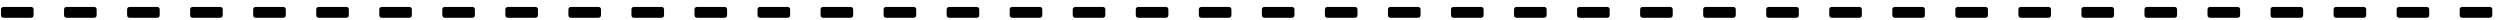 <svg width="253" height="2" viewBox="0 0 253 2" fill="none" xmlns="http://www.w3.org/2000/svg"><path d="M251.945.7c.176 0 .275.1.275.275v.55c0 .176-.099.275-.275.275h-2.75c-.176 0-.275-.099-.275-.275v-.55c0-.176.099-.275.275-.275h2.75zm-6.38 0c.176 0 .275.1.275.275v.55c0 .176-.099.275-.275.275h-2.75c-.176 0-.275-.099-.275-.275v-.55c0-.176.099-.275.275-.275h2.75zm-6.38 0c.176 0 .275.1.275.275v.55c0 .176-.099.275-.275.275h-2.75c-.176 0-.275-.099-.275-.275v-.55c0-.176.099-.275.275-.275h2.75zm-6.38 0c.176 0 .275.1.275.275v.55c0 .176-.099.275-.275.275h-2.75c-.176 0-.275-.099-.275-.275v-.55c0-.176.099-.275.275-.275h2.75zm-6.38 0c.176 0 .275.1.275.275v.55c0 .176-.099.275-.275.275h-2.75c-.176 0-.275-.099-.275-.275v-.55c0-.176.099-.275.275-.275h2.75zm-6.38 0c.176 0 .275.1.275.275v.55c0 .176-.099.275-.275.275h-2.75c-.176 0-.275-.099-.275-.275v-.55c0-.176.099-.275.275-.275h2.75zm-6.38 0c.176 0 .275.1.275.275v.55c0 .176-.099.275-.275.275h-2.75c-.176 0-.275-.099-.275-.275v-.55c0-.176.099-.275.275-.275h2.75zm-6.38 0c.176 0 .275.1.275.275v.55c0 .176-.099.275-.275.275h-2.75c-.176 0-.275-.099-.275-.275v-.55c0-.176.099-.275.275-.275h2.75zm-6.38 0c.176 0 .275.1.275.275v.55c0 .176-.099.275-.275.275h-2.75c-.176 0-.275-.099-.275-.275v-.55c0-.176.099-.275.275-.275h2.75zm-6.38 0c.176 0 .275.1.275.275v.55c0 .176-.099.275-.275.275h-2.75c-.176 0-.275-.099-.275-.275v-.55c0-.176.099-.275.275-.275h2.75zm-6.38 0c.176 0 .275.1.275.275v.55c0 .176-.099.275-.275.275h-2.75c-.176 0-.275-.099-.275-.275v-.55c0-.176.099-.275.275-.275h2.75zm-6.38 0c.176 0 .275.1.275.275v.55c0 .176-.099.275-.275.275h-2.75c-.176 0-.275-.099-.275-.275v-.55c0-.176.099-.275.275-.275h2.75zm-6.38 0c.176 0 .275.1.275.275v.55c0 .176-.099.275-.275.275h-2.75c-.176 0-.275-.099-.275-.275v-.55c0-.176.099-.275.275-.275h2.75zm-6.38 0c.176 0 .275.1.275.275v.55c0 .176-.099.275-.275.275h-2.75c-.176 0-.275-.099-.275-.275v-.55c0-.176.099-.275.275-.275h2.75zm-6.38 0c.176 0 .275.1.275.275v.55c0 .176-.099.275-.275.275h-2.75c-.176 0-.275-.099-.275-.275v-.55c0-.176.099-.275.275-.275h2.75zm-6.38 0c.176 0 .275.1.275.275v.55c0 .176-.099.275-.275.275h-2.75c-.176 0-.275-.099-.275-.275v-.55c0-.176.099-.275.275-.275h2.75zm-6.38 0c.176 0 .275.1.275.275v.55c0 .176-.099.275-.275.275h-2.75c-.176 0-.275-.099-.275-.275v-.55c0-.176.099-.275.275-.275h2.75zm-6.38 0c.176 0 .275.1.275.275v.55c0 .176-.099.275-.275.275h-2.75c-.176 0-.275-.099-.275-.275v-.55c0-.176.099-.275.275-.275h2.75zm-6.38 0c.176 0 .275.1.275.275v.55c0 .176-.099.275-.275.275h-2.75c-.176 0-.275-.099-.275-.275v-.55c0-.176.099-.275.275-.275h2.75zm-6.38 0c.176 0 .275.1.275.275v.55c0 .176-.099.275-.275.275h-2.75c-.176 0-.275-.099-.275-.275v-.55c0-.176.099-.275.275-.275h2.75zm-6.38 0c.176 0 .275.1.275.275v.55c0 .176-.099.275-.275.275h-2.75c-.176 0-.275-.099-.275-.275v-.55c0-.176.099-.275.275-.275h2.75zm-6.38 0c.176 0 .275.1.275.275v.55c0 .176-.099.275-.275.275h-2.75c-.176 0-.275-.099-.275-.275v-.55c0-.176.099-.275.275-.275h2.75zm-6.38 0c.176 0 .275.1.275.275v.55c0 .176-.099.275-.275.275h-2.75c-.176 0-.275-.099-.275-.275v-.55c0-.176.099-.275.275-.275h2.75zm-6.38 0c.176 0 .275.1.275.275v.55c0 .176-.099.275-.275.275h-2.75c-.176 0-.275-.099-.275-.275v-.55c0-.176.099-.275.275-.275h2.75zm-6.38 0c.176 0 .275.1.275.275v.55c0 .176-.099.275-.275.275h-2.75c-.176 0-.275-.099-.275-.275v-.55c0-.176.1-.275.275-.275h2.75zm-6.38 0c.176 0 .275.1.275.275v.55c0 .176-.1.275-.275.275h-2.75c-.176 0-.275-.099-.275-.275v-.55c0-.176.099-.275.275-.275h2.75zm-6.38 0c.176 0 .275.1.275.275v.55c0 .176-.099.275-.275.275h-2.75c-.176 0-.275-.099-.275-.275v-.55c0-.176.099-.275.275-.275h2.75zm-6.38 0c.176 0 .275.1.275.275v.55c0 .176-.1.275-.275.275h-2.75c-.176 0-.275-.099-.275-.275v-.55c0-.176.099-.275.275-.275h2.75zm-6.38 0c.176 0 .275.1.275.275v.55c0 .176-.099.275-.275.275h-2.75c-.176 0-.275-.099-.275-.275v-.55c0-.176.099-.275.275-.275h2.75zm-6.38 0c.176 0 .275.1.275.275v.55c0 .176-.1.275-.275.275h-2.75c-.176 0-.275-.099-.275-.275v-.55c0-.176.099-.275.275-.275h2.75zm-6.38 0c.176 0 .275.1.275.275v.55c0 .176-.099.275-.275.275h-2.75c-.176 0-.275-.099-.275-.275v-.55c0-.176.099-.275.275-.275h2.75zm-6.38 0c.176 0 .275.1.275.275v.55c0 .176-.1.275-.275.275h-2.75c-.176 0-.275-.099-.275-.275v-.55c0-.176.099-.275.275-.275h2.75zm-6.38 0c.176 0 .275.1.275.275v.55c0 .176-.099.275-.275.275h-2.75c-.176 0-.275-.099-.275-.275v-.55c0-.176.099-.275.275-.275h2.75zm-6.38 0c.176 0 .275.1.275.275v.55c0 .176-.1.275-.275.275h-2.75c-.176 0-.275-.099-.275-.275v-.55c0-.176.099-.275.275-.275h2.75zm-6.38 0c.176 0 .275.1.275.275v.55c0 .176-.099.275-.275.275h-2.75c-.176 0-.275-.099-.275-.275v-.55C32 .8 32.099.7 32.275.7h2.75zm-6.38 0c.176 0 .275.1.275.275v.55c0 .176-.099.275-.275.275h-2.75c-.176 0-.275-.099-.275-.275v-.55c0-.176.1-.275.275-.275h2.75zm-6.38 0c.176 0 .275.1.275.275v.55c0 .176-.099.275-.275.275h-2.75c-.176 0-.275-.099-.275-.275v-.55c0-.176.099-.275.275-.275h2.75zm-6.38 0c.176 0 .275.1.275.275v.55c0 .176-.099.275-.275.275h-2.75c-.176 0-.275-.099-.275-.275v-.55c0-.176.1-.275.275-.275h2.75zm-6.38 0c.176 0 .275.1.275.275v.55c0 .176-.099.275-.275.275h-2.75c-.176 0-.275-.099-.275-.275v-.55C6.48.8 6.579.7 6.755.7h2.75zm-6.38 0c.176 0 .275.1.275.275v.55c0 .176-.099.275-.275.275H.375C.2 1.8.1 1.701.1 1.525v-.55C.1.8.2.7.375.7h2.75z" fill="color(display-p3 .137 .094 .086)"/></svg>